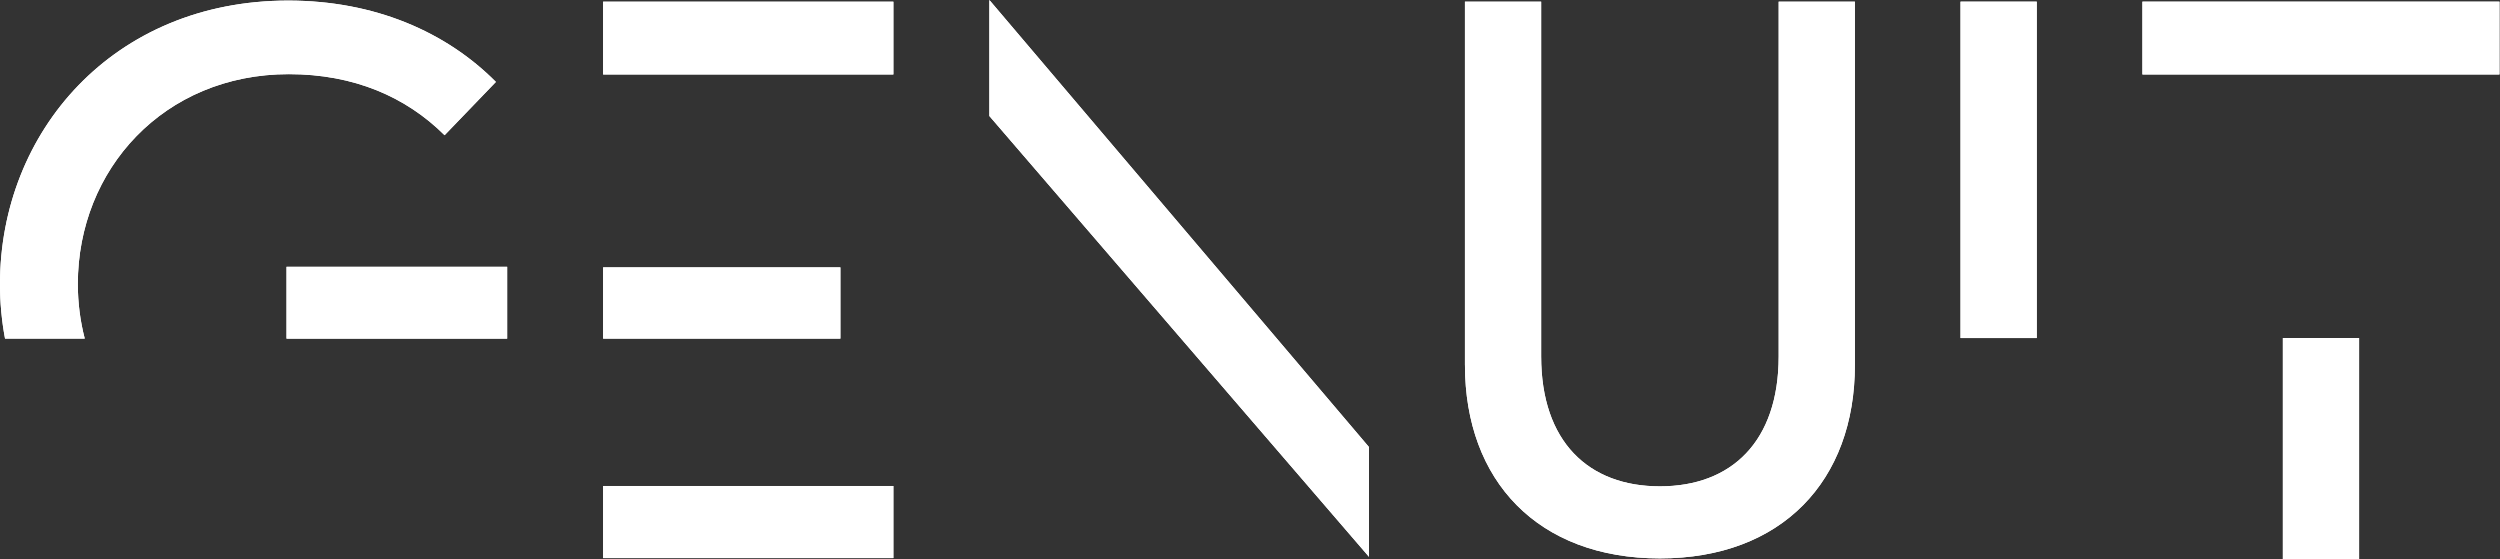 <?xml version="1.0" encoding="UTF-8"?>
<svg xmlns="http://www.w3.org/2000/svg" width="1842" height="412" viewBox="0 0 1842 412" fill="none">
  <rect x="0" y="0" width="1842" height="412" fill="#333333" stroke="none"/>
  <path d="M211.12 196.572V249.488H373.678V196.572H211.12Z" fill="white"></path>
  <path d="M212.865 54.64C260.787 54.64 299.166 71.368 327.589 99.623L365.379 60.36C328.767 23.512 276.103 0.431 212.306 0.431C83.385 0.431 0 97.323 0 209.248C0 222.929 1.237 236.352 3.711 249.488H62.443C59.114 236.611 57.347 223.102 57.347 209.248C57.347 125.003 120.644 54.64 212.836 54.64H212.865Z" fill="white"></path>
  <path d="M211.098 196.572V249.517H373.685V196.572H211.098ZM212.836 54.64C260.758 54.64 299.136 71.368 327.56 99.623L365.379 60.36C328.767 23.512 276.103 0.431 212.306 0.431C83.385 0.431 0 97.323 0 209.248C0 222.929 1.237 236.352 3.711 249.488H62.443C59.085 236.582 57.347 223.102 57.347 209.248C57.347 125.003 120.644 54.64 212.836 54.64Z" fill="white"></path>
  <path d="M444.366 197.004V249.488H619.206V197.004H444.366Z" fill="white"></path>
  <path d="M444.366 1.237V54.871H658.262V1.237H444.366Z" fill="white"></path>
  <path d="M444.366 358.078V411.195H658.262V358.078H444.366Z" fill="white"></path>
  <path d="M444.366 196.976V249.489H619.206V196.976H444.366ZM444.366 1.237V54.871H658.233V1.237H444.366ZM444.366 358.08V411.197H658.233V358.08H444.366Z" fill="white"></path>
  <path d="M1008.66 329.393V410.247L728.967 85.481V0" fill="white"></path>
  <path d="M1008.66 329.393V410.247L728.967 85.481V0L1008.66 329.393Z" fill="white"></path>
  <path d="M1079.36 268.919V1.209H1135.53V262.567C1135.53 325.457 1170.41 358.338 1223.01 358.338C1275.62 358.338 1310.52 325.457 1310.52 262.567V1.209H1366.69V268.919C1366.69 354.314 1312.88 411.427 1223.01 411.427C1133.15 411.427 1079.36 354.314 1079.36 268.919Z" fill="white"></path>
  <path d="M1079.36 268.919V1.209H1135.53V262.567C1135.53 325.457 1170.41 358.338 1223.01 358.338C1275.62 358.338 1310.52 325.457 1310.52 262.567V1.209H1366.69V268.919C1366.69 354.286 1312.88 411.427 1223.01 411.427C1133.15 411.427 1079.39 354.286 1079.39 268.919H1079.36Z" fill="white"></path>
  <path d="M1444.51 1.209H1500.68V249.058H1444.51V1.209Z" fill="white"></path>
  <path d="M1444.51 1.209H1500.68V249.087H1444.51V1.209Z" fill="white"></path>
  <path d="M1682.01 249.057H1738.18V412H1682.01V249.057Z" fill="white"></path>
  <path d="M1682.01 249.085H1738.18V412H1682.01V249.085Z" fill="white"></path>
  <path d="M1841.61 1.209H1578.53V54.871H1841.61V1.209Z" fill="white"></path>
  <path d="M1841.61 1.209H1578.53V54.871H1841.61V1.209Z" fill="white"></path>
</svg>
